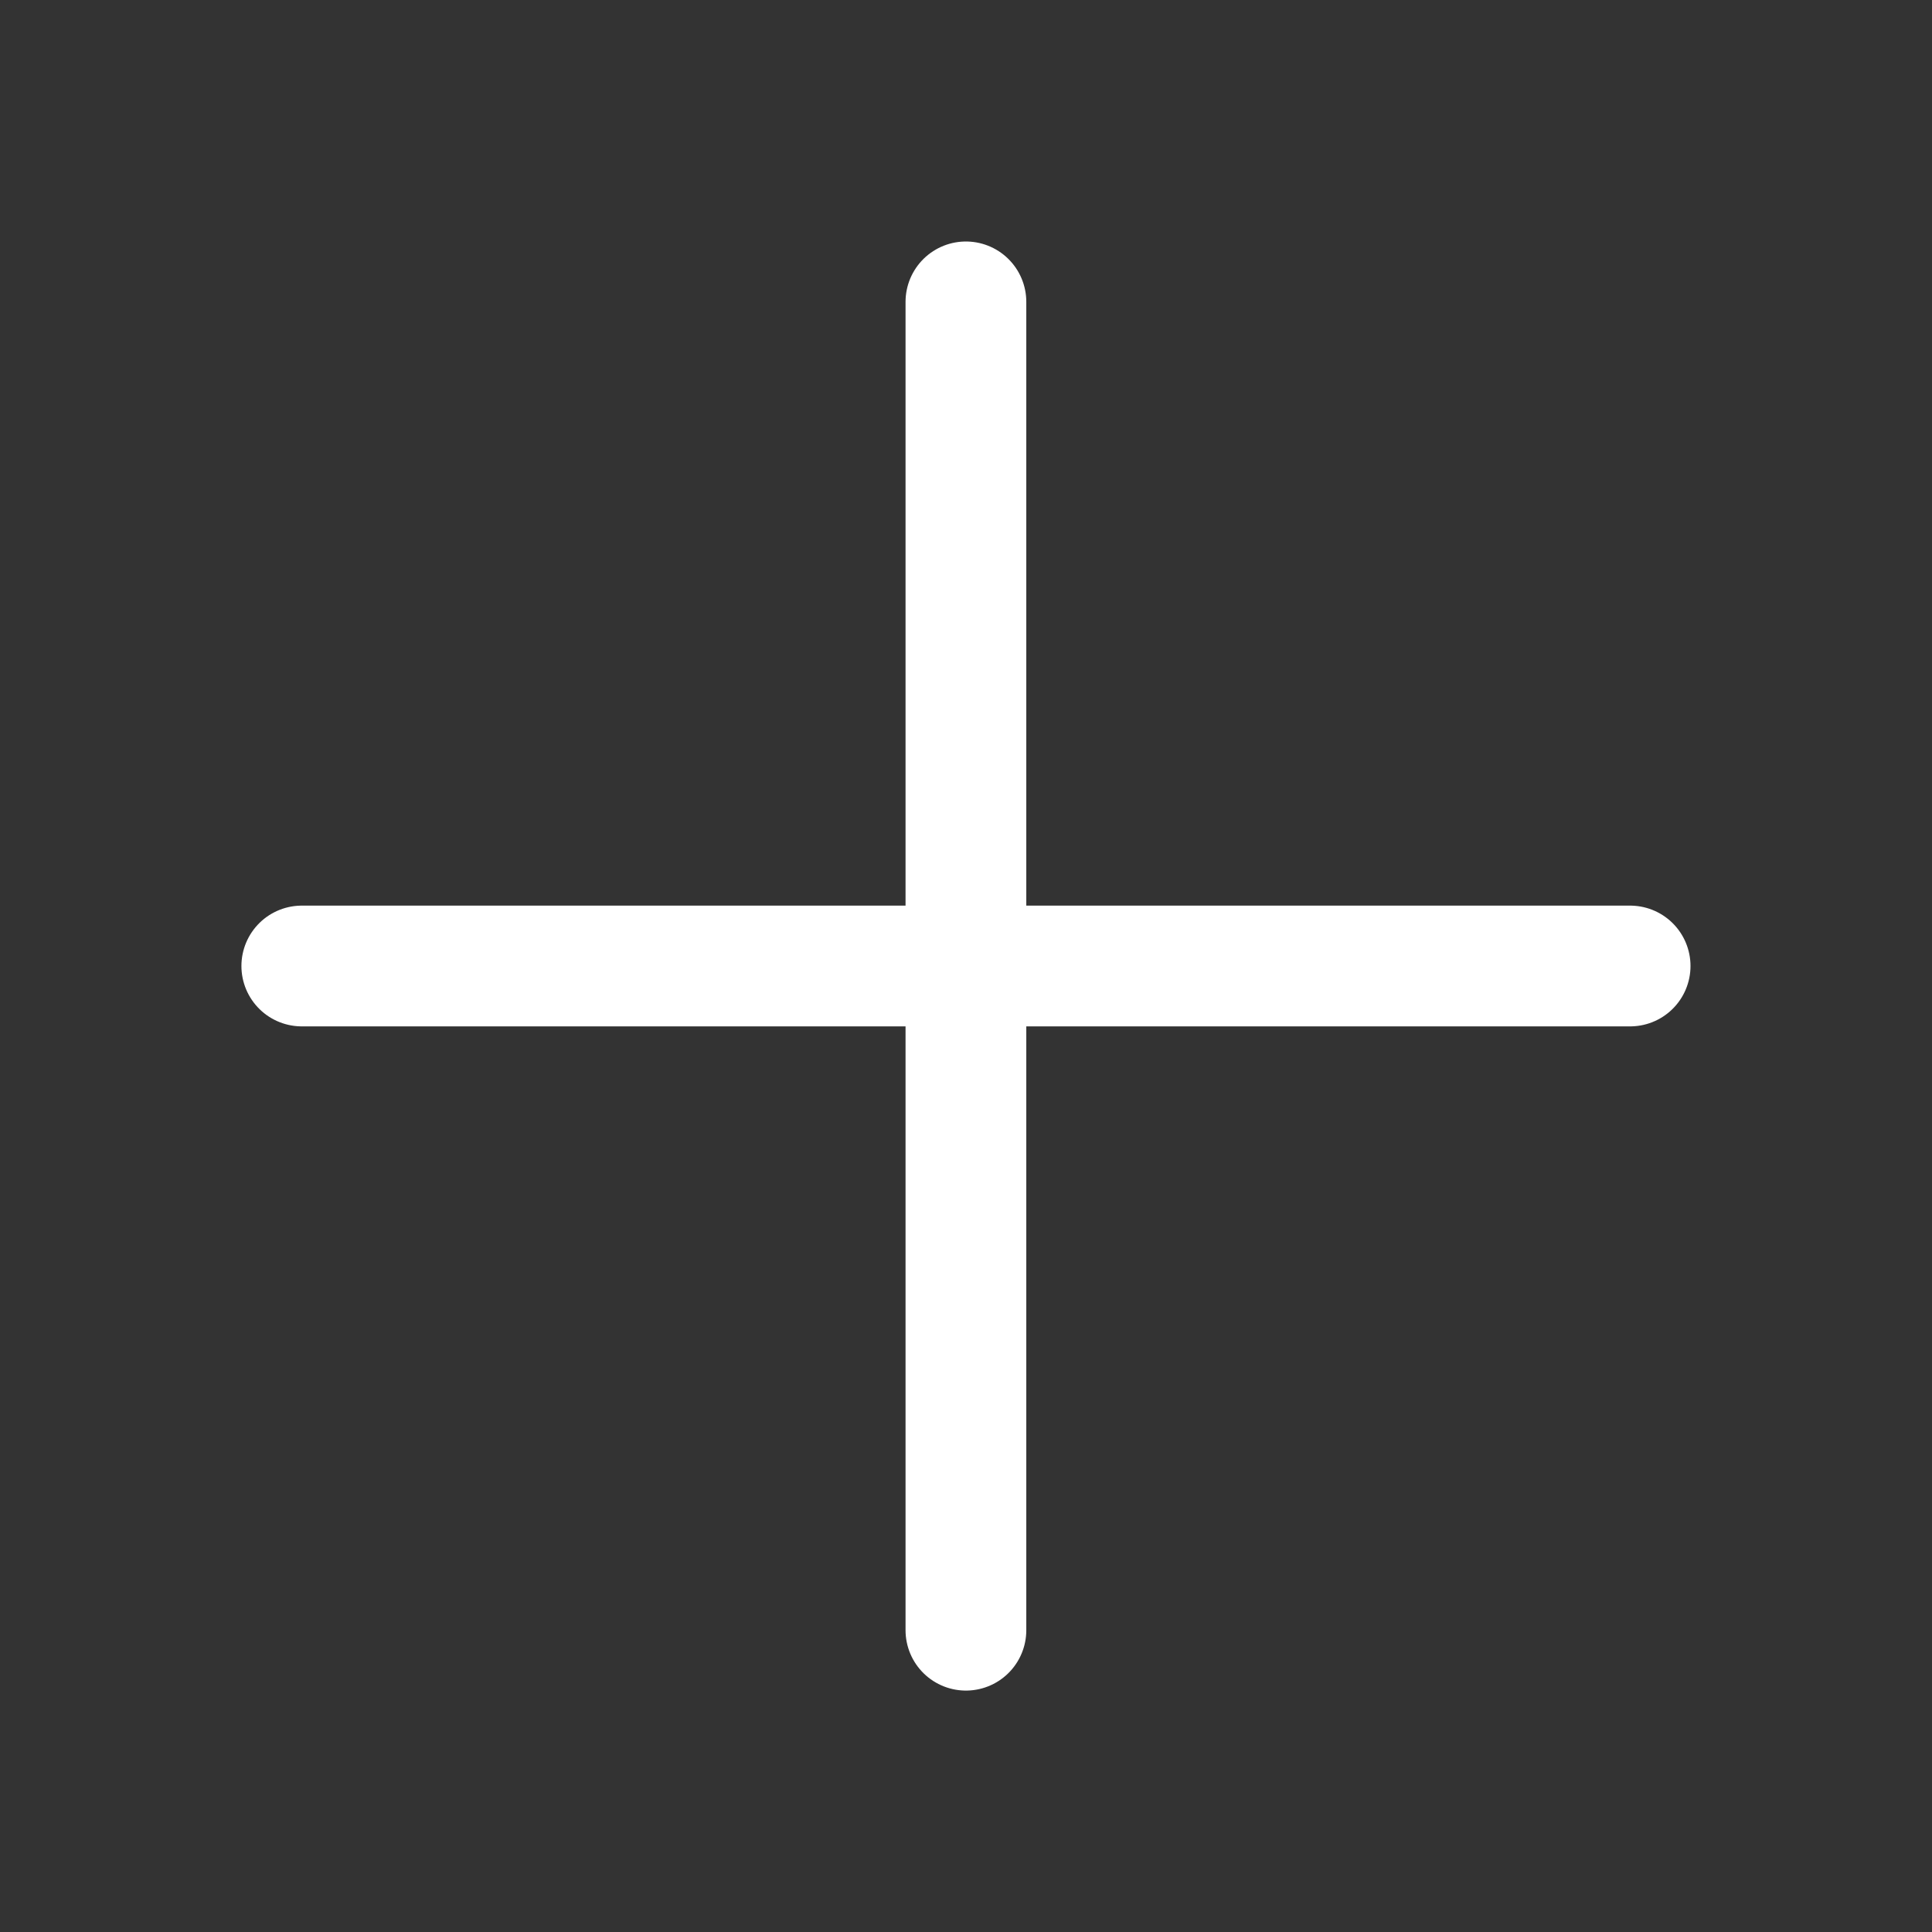 <svg width="24" height="24" viewBox="0 0 24 24" fill="none" xmlns="http://www.w3.org/2000/svg">
<rect x="0" y="0" width="24" height="24" fill="#333333" stroke="none"/>
<path d="M3.749 12H20.25" stroke="white" stroke-width="1.5" stroke-linecap="round" stroke-linejoin="round"/>
<path d="M11.999 3.75V20.251" stroke="white" stroke-width="1.5" stroke-linecap="round" stroke-linejoin="round"/>
</svg>

